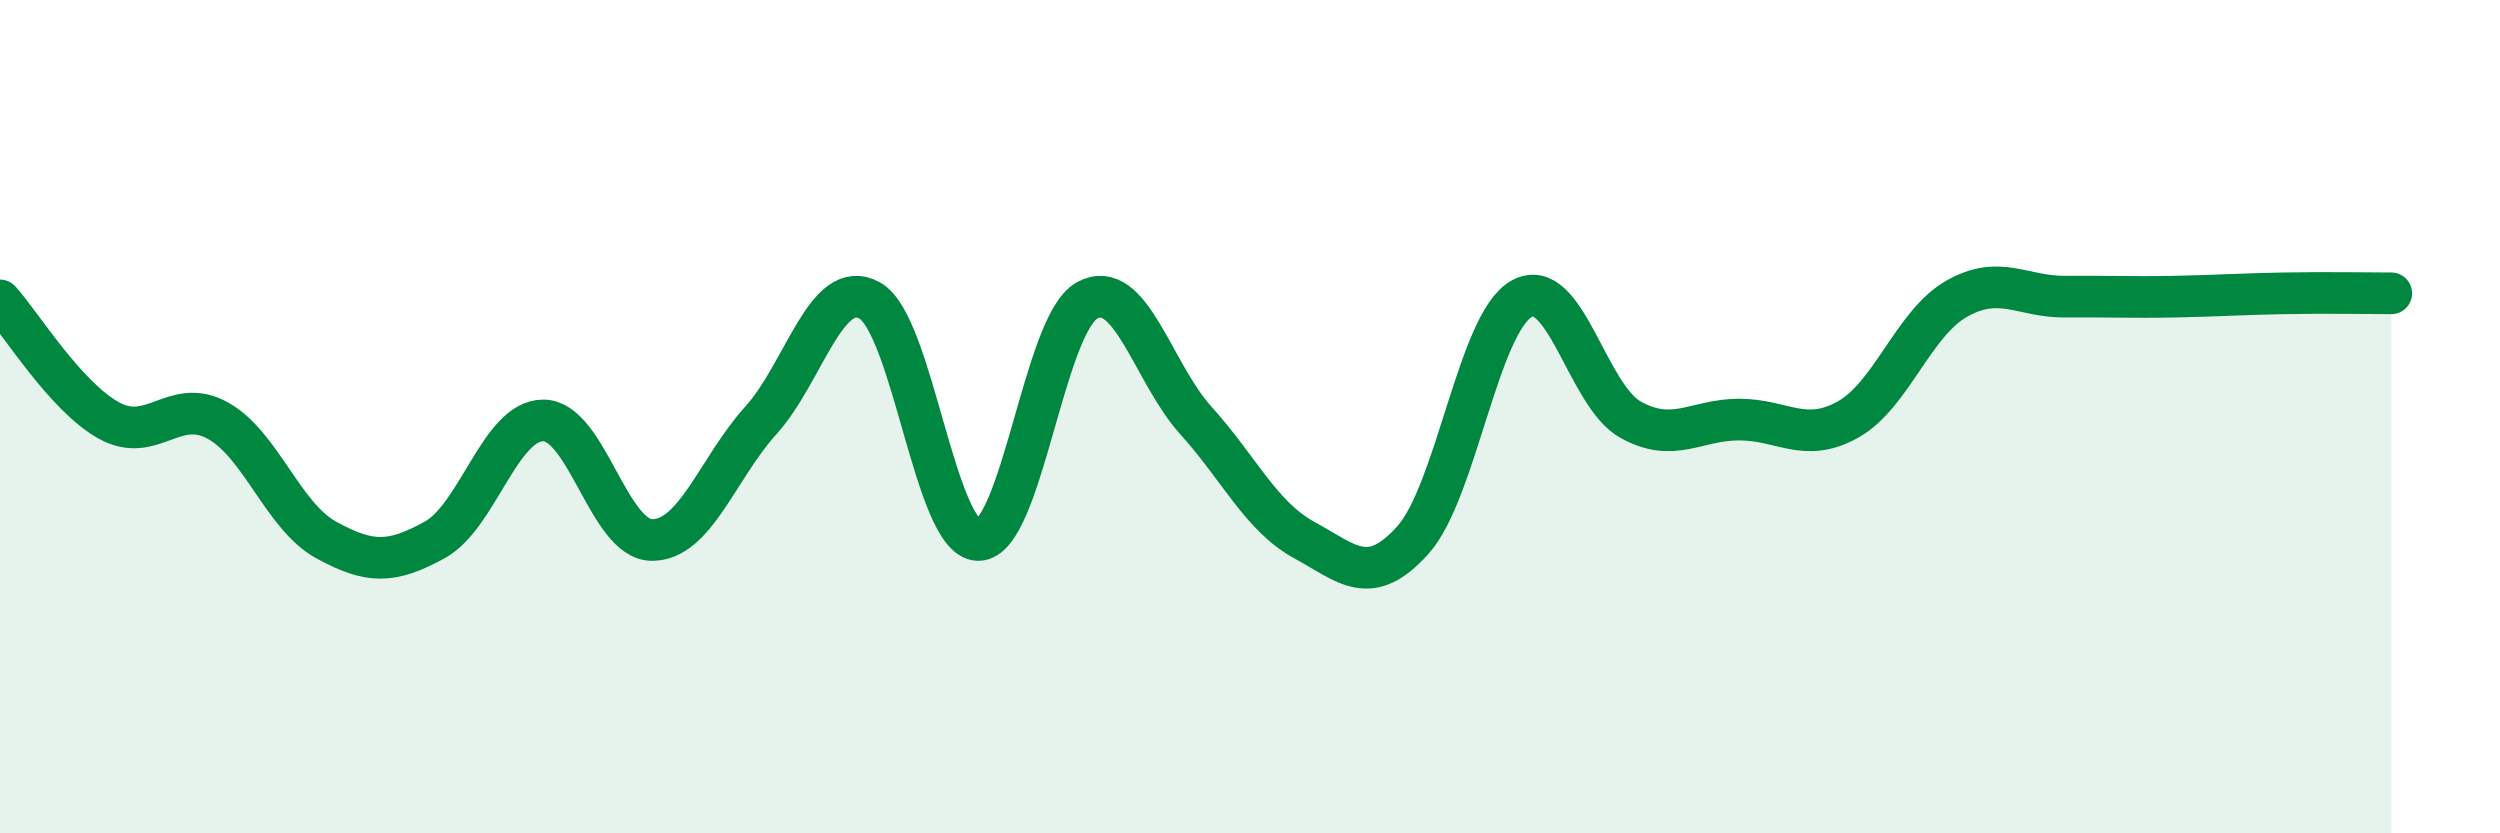 
    <svg width="60" height="20" viewBox="0 0 60 20" xmlns="http://www.w3.org/2000/svg">
      <path
        d="M 0,7.21 C 0.52,7.79 1.57,9.51 2.61,10.09 C 3.65,10.67 4.18,9.52 5.22,10.09 C 6.26,10.66 6.79,12.39 7.83,12.96 C 8.87,13.53 9.39,13.53 10.43,12.96 C 11.47,12.39 12,10.09 13.04,10.09 C 14.08,10.09 14.61,12.96 15.65,12.96 C 16.69,12.96 17.22,11.24 18.26,10.09 C 19.3,8.94 19.83,6.64 20.87,7.21 C 21.91,7.78 22.44,12.96 23.48,12.96 C 24.52,12.96 25.05,7.78 26.09,7.21 C 27.13,6.64 27.66,8.94 28.7,10.09 C 29.74,11.24 30.26,12.39 31.3,12.96 C 32.34,13.53 32.87,14.12 33.91,12.96 C 34.95,11.8 35.48,7.75 36.52,7.17 C 37.56,6.59 38.09,9.49 39.13,10.07 C 40.17,10.65 40.7,10.07 41.74,10.07 C 42.78,10.07 43.31,10.65 44.35,10.07 C 45.39,9.49 45.92,7.76 46.96,7.17 C 48,6.58 48.53,7.13 49.57,7.12 C 50.61,7.11 51.13,7.14 52.17,7.12 C 53.21,7.1 53.74,7.06 54.78,7.04 C 55.82,7.02 56.87,7.04 57.39,7.04L57.39 20L0 20Z"
        fill="#008740"
        opacity="0.1"
        stroke-linecap="round"
        stroke-linejoin="round"
      />
      <path
        d="M 0,7.21 C 0.52,7.79 1.57,9.51 2.61,10.09 C 3.65,10.67 4.18,9.52 5.22,10.09 C 6.26,10.66 6.79,12.39 7.83,12.96 C 8.87,13.53 9.39,13.53 10.43,12.96 C 11.47,12.39 12,10.09 13.04,10.09 C 14.08,10.09 14.61,12.96 15.65,12.96 C 16.69,12.96 17.22,11.24 18.26,10.09 C 19.3,8.94 19.83,6.64 20.87,7.21 C 21.91,7.78 22.44,12.96 23.48,12.96 C 24.52,12.96 25.05,7.78 26.09,7.21 C 27.13,6.64 27.66,8.94 28.7,10.09 C 29.74,11.24 30.26,12.39 31.3,12.96 C 32.34,13.53 32.87,14.12 33.91,12.96 C 34.95,11.8 35.48,7.75 36.52,7.17 C 37.56,6.59 38.09,9.49 39.13,10.07 C 40.17,10.65 40.7,10.07 41.74,10.07 C 42.78,10.07 43.31,10.65 44.35,10.07 C 45.39,9.49 45.92,7.76 46.96,7.17 C 48,6.58 48.53,7.13 49.57,7.12 C 50.61,7.11 51.13,7.14 52.17,7.12 C 53.21,7.1 53.74,7.06 54.78,7.04 C 55.82,7.02 56.87,7.04 57.39,7.04"
        stroke="#008740"
        stroke-width="1"
        fill="none"
        stroke-linecap="round"
        stroke-linejoin="round"
      />
    </svg>
  